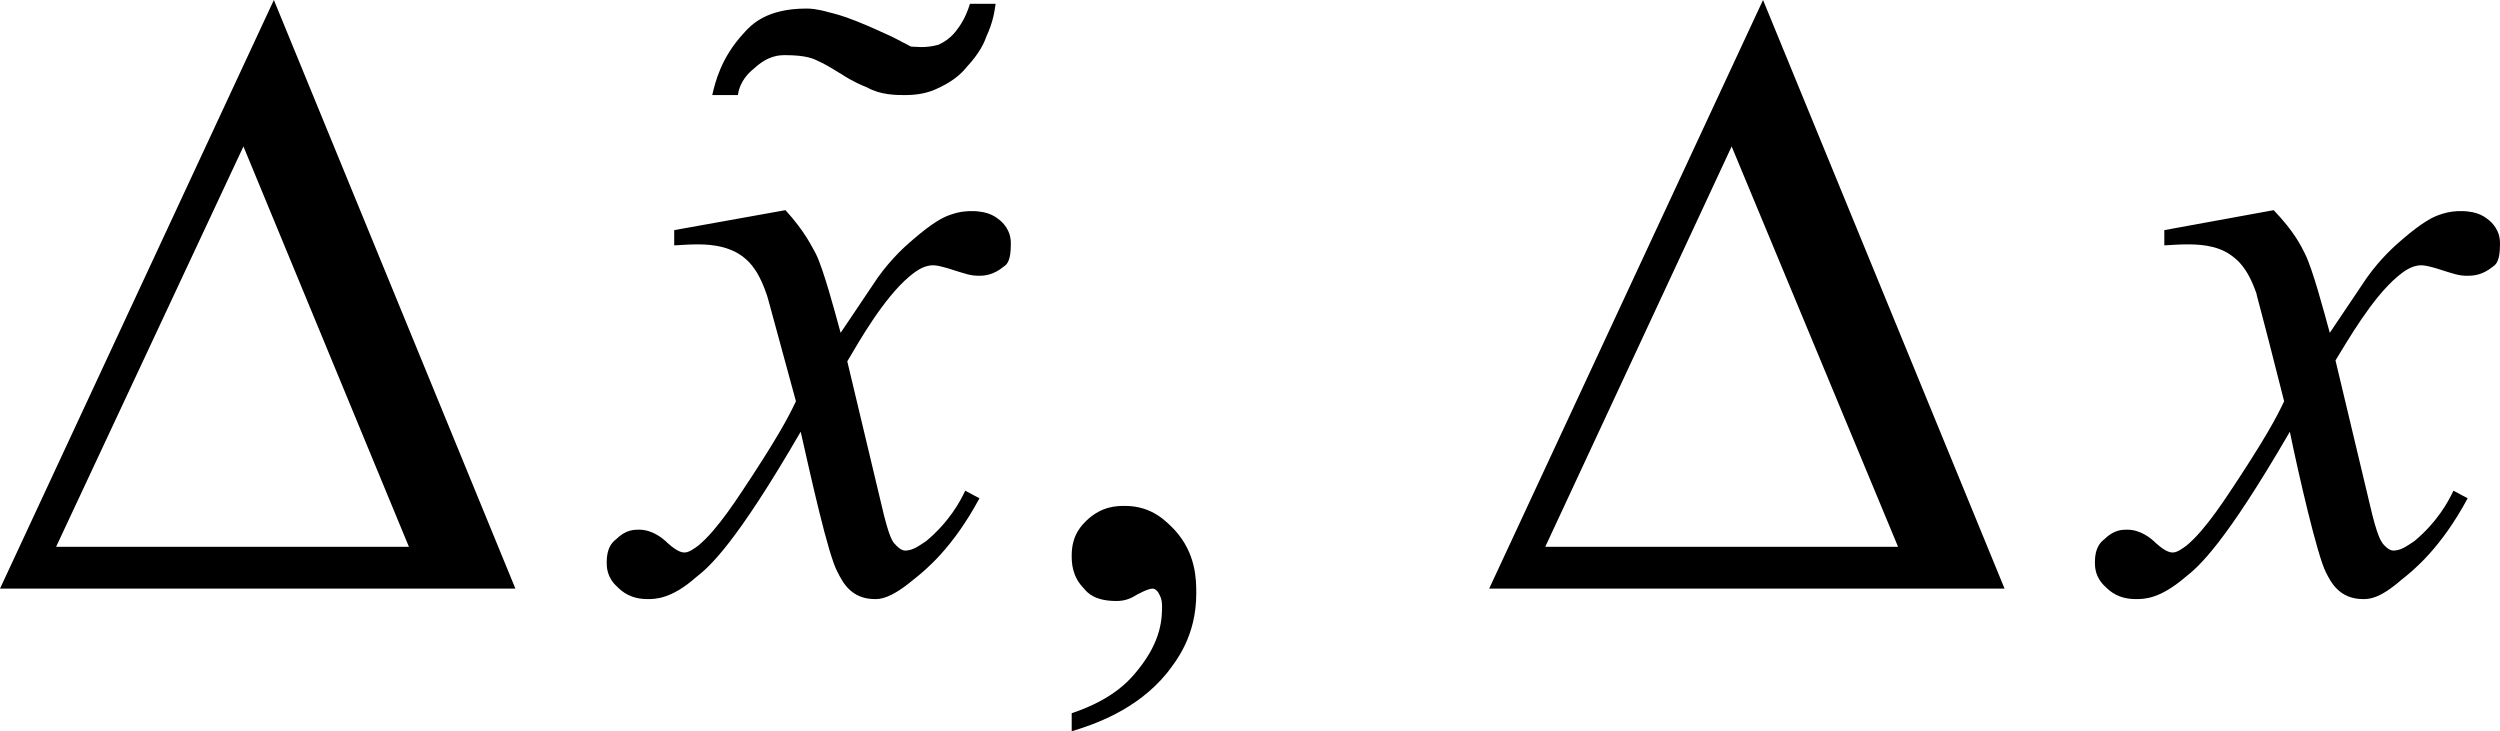 <?xml version="1.0" encoding="utf-8"?>
<!-- Generator: Adobe Illustrator 25.2.3, SVG Export Plug-In . SVG Version: 6.00 Build 0)  -->
<svg version="1.1" id="レイヤー_1" xmlns="http://www.w3.org/2000/svg" xmlns:xlink="http://www.w3.org/1999/xlink" x="0px"
	 y="0px" viewBox="0 0 26.29 7.69" style="enable-background:new 0 0 26.29 7.69;" xml:space="preserve">
<g>
	<path d="M2.56,1.54L4.3,5.75H0.59L2.56,1.54z M2.88,0L0,6.19h5.42L2.88,0z"/>
	<path d="M18.21,1.54l1.75,4.21h-3.71L18.21,1.54z M18.54,0l-2.88,6.19h5.42L18.54,0z"/>
	<path d="M10.47,0.04H10.2c-0.04,0.13-0.09,0.21-0.12,0.25C10,0.41,9.91,0.45,9.87,0.47C9.73,0.51,9.63,0.49,9.58,0.49
		C9.45,0.42,9.35,0.37,9.3,0.35C9.15,0.28,9.05,0.24,9,0.22C8.85,0.16,8.76,0.14,8.72,0.13C8.58,0.09,8.51,0.09,8.48,0.09
		c-0.42,0-0.58,0.17-0.66,0.26C7.58,0.61,7.52,0.87,7.49,1h0.27c0.02-0.15,0.12-0.24,0.17-0.28C8.08,0.58,8.2,0.58,8.26,0.58
		c0.22,0,0.3,0.04,0.34,0.06c0.13,0.06,0.21,0.12,0.25,0.14c0.12,0.08,0.22,0.12,0.27,0.14C9.26,1,9.43,1,9.52,1
		c0.19,0,0.3-0.05,0.36-0.08c0.17-0.08,0.25-0.17,0.29-0.22c0.13-0.14,0.18-0.25,0.2-0.31C10.45,0.22,10.46,0.1,10.47,0.04z"/>
	<path d="M8.26,2.21C8.47,2.44,8.54,2.6,8.58,2.67c0.08,0.16,0.2,0.61,0.26,0.83l0.39-0.58c0.15-0.21,0.3-0.34,0.37-0.4
		c0.22-0.19,0.33-0.24,0.39-0.26c0.11-0.04,0.19-0.04,0.23-0.04c0.19,0,0.26,0.07,0.3,0.1c0.11,0.1,0.11,0.2,0.11,0.25
		c0,0.17-0.04,0.21-0.07,0.23C10.44,2.9,10.34,2.9,10.29,2.9c-0.09,0-0.16-0.03-0.2-0.04C9.88,2.79,9.84,2.79,9.81,2.79
		c-0.11,0-0.2,0.08-0.25,0.12C9.29,3.14,9.04,3.58,8.91,3.8l0.36,1.51C9.35,5.66,9.39,5.7,9.41,5.72c0.06,0.07,0.1,0.07,0.11,0.07
		c0.09,0,0.17-0.07,0.22-0.1c0.24-0.2,0.36-0.42,0.41-0.53l0.15,0.08c-0.28,0.52-0.56,0.75-0.7,0.86C9.36,6.3,9.25,6.3,9.2,6.3
		c-0.25,0-0.34-0.18-0.39-0.28C8.71,5.85,8.52,4.98,8.42,4.54c-0.69,1.19-0.96,1.42-1.1,1.53C7.06,6.3,6.89,6.3,6.81,6.3
		c-0.18,0-0.27-0.08-0.32-0.13c-0.11-0.1-0.11-0.21-0.11-0.26c0-0.15,0.06-0.21,0.1-0.24c0.1-0.1,0.19-0.1,0.24-0.1
		c0.14,0,0.25,0.09,0.3,0.14c0.11,0.1,0.16,0.1,0.18,0.1c0.05,0,0.11-0.05,0.14-0.07c0.21-0.17,0.44-0.54,0.56-0.72
		c0.36-0.55,0.43-0.72,0.47-0.8C8.08,3.16,8.07,3.11,8.06,3.09c-0.1-0.29-0.21-0.36-0.26-0.4C7.63,2.57,7.42,2.57,7.32,2.57
		c-0.1,0-0.19,0.01-0.23,0.01V2.42L8.26,2.21z"/>
	<path d="M23.91,2.21c0.22,0.23,0.29,0.38,0.33,0.46c0.08,0.16,0.2,0.61,0.26,0.83l0.39-0.58c0.15-0.21,0.3-0.34,0.37-0.4
		c0.22-0.19,0.33-0.24,0.39-0.26c0.11-0.04,0.19-0.04,0.23-0.04c0.19,0,0.26,0.07,0.3,0.1c0.11,0.1,0.11,0.2,0.11,0.25
		c0,0.17-0.04,0.21-0.07,0.23C26.1,2.9,26,2.9,25.94,2.9c-0.09,0-0.16-0.03-0.2-0.04c-0.21-0.07-0.25-0.07-0.28-0.07
		c-0.11,0-0.2,0.08-0.25,0.12c-0.27,0.23-0.52,0.67-0.65,0.88l0.36,1.51c0.08,0.35,0.12,0.39,0.14,0.42
		c0.06,0.07,0.1,0.07,0.11,0.07c0.09,0,0.17-0.07,0.22-0.1c0.24-0.2,0.36-0.42,0.41-0.53l0.15,0.08c-0.28,0.52-0.56,0.75-0.7,0.86
		C25.02,6.3,24.91,6.3,24.85,6.3c-0.25,0-0.34-0.18-0.39-0.28c-0.09-0.17-0.29-1.04-0.38-1.48c-0.69,1.19-0.96,1.42-1.1,1.53
		C22.71,6.3,22.55,6.3,22.46,6.3c-0.18,0-0.27-0.08-0.32-0.13c-0.11-0.1-0.11-0.21-0.11-0.26c0-0.15,0.06-0.21,0.1-0.24
		c0.1-0.1,0.19-0.1,0.24-0.1c0.14,0,0.25,0.09,0.3,0.14c0.11,0.1,0.16,0.1,0.18,0.1c0.05,0,0.11-0.05,0.14-0.07
		c0.21-0.17,0.44-0.54,0.56-0.72c0.36-0.55,0.43-0.72,0.47-0.8c-0.27-1.07-0.29-1.11-0.29-1.13c-0.1-0.29-0.21-0.36-0.26-0.4
		c-0.16-0.12-0.37-0.12-0.48-0.12c-0.1,0-0.19,0.01-0.23,0.01V2.42L23.91,2.21z"/>
	<path d="M11.27,7.69V7.5c0.45-0.15,0.62-0.36,0.7-0.46c0.25-0.31,0.25-0.55,0.25-0.67c0-0.08-0.03-0.12-0.04-0.14
		c-0.03-0.04-0.05-0.04-0.06-0.04c-0.05,0-0.16,0.06-0.21,0.09c-0.08,0.04-0.14,0.04-0.17,0.04c-0.22,0-0.3-0.08-0.34-0.13
		c-0.13-0.13-0.13-0.28-0.13-0.35c0-0.22,0.11-0.32,0.16-0.37c0.16-0.15,0.32-0.15,0.4-0.15c0.29,0,0.44,0.17,0.52,0.25
		c0.23,0.25,0.23,0.53,0.23,0.67c0,0.45-0.21,0.71-0.31,0.84C11.95,7.47,11.5,7.62,11.27,7.69z"/>
</g>
</svg>
